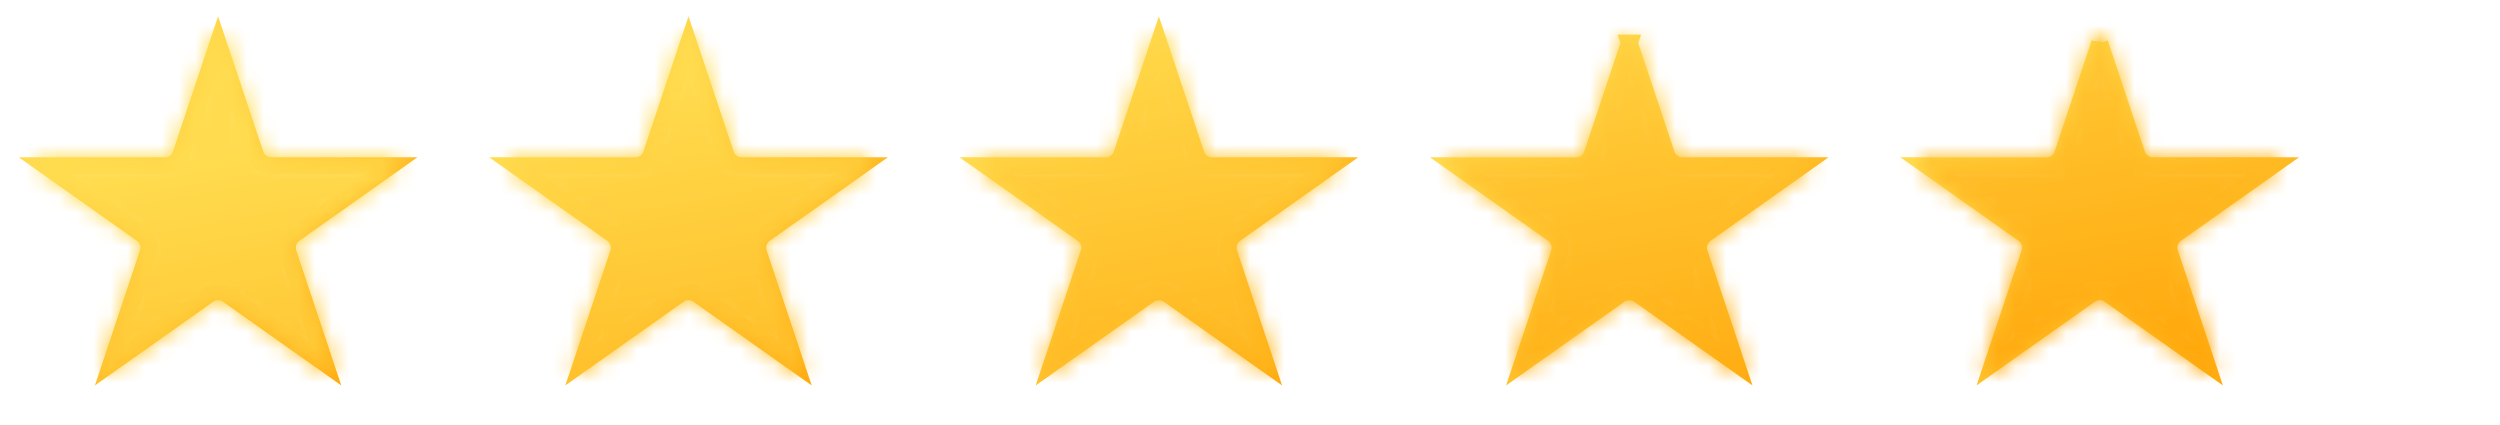 <svg width="147" height="25" fill="none" xmlns="http://www.w3.org/2000/svg"><path d="M13.402 17.336l-.289.408.29-.408a1 1 0 00-1.156 0l-5.71 4.039 2.167-6.492a1 1 0 00-.37-1.133L2.675 9.748h7.021a1 1 0 00.949-.683l2.179-6.529 2.178 6.529a1 1 0 00.949.683h7.022l-5.658 4.002a1 1 0 00-.37 1.133l2.165 6.492-5.709-4.039z" stroke="url(#paint0_linear)"/><path d="M35.993 13.75l-.288.409.288-.409-5.657-4.002h7.022a1 1 0 00.948-.683l2.179-6.529 2.179 6.529a1 1 0 00.948.683h7.022l-5.658 4.002a1 1 0 00-.37 1.133l2.166 6.492-5.71-4.039-.288.408.288-.408a1 1 0 00-1.155 0l-5.709 4.039 2.166-6.492a1 1 0 00-.37-1.133z" stroke="url(#paint1_linear)"/><path d="M68.143 2.536l2.179 6.529a1 1 0 00.948.683h7.022l-5.657 4.002a1 1 0 00-.372 1.133l2.167 6.492-5.71-4.039a1 1 0 00-1.154 0l-5.71 4.039 2.167-6.492a1 1 0 00-.371-1.133l-5.658-4.002h7.022a1 1 0 00.948-.683l2.179-6.529z" stroke="url(#paint2_linear)"/><path d="M95.803 2.536l2.179 6.529a1 1 0 00.948.683h7.022l-5.657 4.002a1 1 0 00-.371 1.133l2.166 6.492-5.71-4.039a1 1 0 00-1.154 0l-5.71 4.039 2.167-6.492a1 1 0 00-.371-1.133l-5.658-4.002h7.022a1 1 0 00.948-.683l2.18-6.529z" stroke="url(#paint3_linear)"/><path d="M123.463 2.536l2.179 6.529a1 1 0 00.949.683h7.021l-5.657 4.002a1 1 0 00-.371 1.133l2.166 6.492-5.709-4.039a1 1 0 00-1.155 0l-5.709 4.039 2.166-6.492a1 1 0 00-.371-1.133l-5.658-4.002h7.022c.43 0 .812-.275.949-.683l2.178-6.529z" stroke="url(#paint4_linear)"/><mask id="a" maskUnits="userSpaceOnUse" x="2" y="2" width="133" height="20"><path d="M12.35 2.378a.5.5 0 01.949 0l2.179 6.529a.5.5 0 00.474.341h7.022a.5.5 0 01.288.909l-5.657 4.002a.5.5 0 00-.186.566l2.167 6.492a.5.5 0 01-.763.566l-5.71-4.039a.5.5 0 00-.577 0l-5.71 4.04a.5.5 0 01-.762-.567l2.166-6.492a.5.5 0 00-.186-.566l-5.657-4.003a.5.5 0 01.289-.908h7.021a.5.5 0 00.475-.341l2.178-6.53z" fill="url(#paint5_linear)"/><path d="M40.01 2.378a.5.5 0 01.95 0l2.178 6.529a.5.5 0 00.474.341h7.022a.5.5 0 01.288.909l-5.657 4.002a.5.5 0 00-.185.566l2.166 6.492a.5.5 0 01-.763.566l-5.71-4.039a.5.5 0 00-.577 0l-5.71 4.04a.5.5 0 01-.762-.567l2.166-6.492a.5.5 0 00-.185-.566l-5.658-4.003a.5.5 0 01.289-.908h7.022a.5.5 0 00.474-.341l2.178-6.53z" fill="url(#paint6_linear)"/><path d="M67.669 2.378a.5.5 0 01.948 0l2.179 6.529a.5.5 0 00.474.341h7.022a.5.5 0 01.289.909l-5.658 4.002a.5.5 0 00-.185.566l2.166 6.492a.5.5 0 01-.763.566l-5.71-4.039a.5.5 0 00-.577 0l-5.709 4.04a.5.5 0 01-.763-.567l2.166-6.492a.5.5 0 00-.185-.566l-5.658-4.003a.5.5 0 01.29-.908h7.02a.5.5 0 00.475-.341l2.179-6.53z" fill="url(#paint7_linear)"/><path d="M95.329 2.378a.5.5 0 01.949 0l2.178 6.529a.5.5 0 00.474.341h7.022a.5.5 0 01.289.909l-5.658 4.002a.5.5 0 00-.185.566l2.166 6.492a.5.5 0 01-.763.566l-5.71-4.039a.5.5 0 00-.577 0l-5.709 4.04a.5.5 0 01-.763-.567l2.166-6.492a.5.5 0 00-.185-.566l-5.657-4.003a.5.5 0 01.288-.908h7.022a.5.5 0 00.474-.341l2.179-6.53z" fill="url(#paint8_linear)"/><path d="M122.989 2.378a.5.5 0 01.949 0l2.178 6.529c.069.204.26.341.475.341h7.021a.5.5 0 01.289.909l-5.657 4.002a.5.5 0 00-.186.566l2.166 6.492a.5.5 0 01-.763.566l-5.709-4.039a.5.5 0 00-.577 0l-5.71 4.04a.5.5 0 01-.763-.567l2.167-6.492a.501.501 0 00-.186-.566l-5.657-4.003a.5.5 0 01.288-.908h7.022a.5.5 0 00.474-.341l2.179-6.53z" fill="url(#paint9_linear)"/></mask><g mask="url(#a)"><path fill="url(#paint10_linear)" d="M1 1h135v24H1z"/></g><defs><linearGradient id="paint0_linear" x1="25.149" y1="24.956" x2="1.158" y2=".316" gradientUnits="userSpaceOnUse"><stop stop-color="#FF9F00"/><stop offset=".789" stop-color="#FFDC4F"/></linearGradient><linearGradient id="paint1_linear" x1="52.809" y1="24.956" x2="28.818" y2=".316" gradientUnits="userSpaceOnUse"><stop stop-color="#FF9F00"/><stop offset=".789" stop-color="#FFDC4F"/></linearGradient><linearGradient id="paint2_linear" x1="80.468" y1="24.956" x2="56.476" y2=".316" gradientUnits="userSpaceOnUse"><stop stop-color="#FF9F00"/><stop offset=".789" stop-color="#FFDC4F"/></linearGradient><linearGradient id="paint3_linear" x1="108.128" y1="24.956" x2="84.136" y2=".316" gradientUnits="userSpaceOnUse"><stop stop-color="#FF9F00"/><stop offset=".789" stop-color="#FFDC4F"/></linearGradient><linearGradient id="paint4_linear" x1="135.788" y1="24.956" x2="111.797" y2=".316" gradientUnits="userSpaceOnUse"><stop stop-color="#FF9F00"/><stop offset=".789" stop-color="#FFDC4F"/></linearGradient><linearGradient id="paint5_linear" x1="25.149" y1="24.956" x2="1.158" y2=".316" gradientUnits="userSpaceOnUse"><stop stop-color="#FF9F00"/><stop offset=".789" stop-color="#FFDC4F"/></linearGradient><linearGradient id="paint6_linear" x1="52.809" y1="24.956" x2="28.818" y2=".316" gradientUnits="userSpaceOnUse"><stop stop-color="#FF9F00"/><stop offset=".789" stop-color="#FFDC4F"/></linearGradient><linearGradient id="paint7_linear" x1="80.468" y1="24.956" x2="56.476" y2=".316" gradientUnits="userSpaceOnUse"><stop stop-color="#FF9F00"/><stop offset=".789" stop-color="#FFDC4F"/></linearGradient><linearGradient id="paint8_linear" x1="108.128" y1="24.956" x2="84.136" y2=".316" gradientUnits="userSpaceOnUse"><stop stop-color="#FF9F00"/><stop offset=".789" stop-color="#FFDC4F"/></linearGradient><linearGradient id="paint9_linear" x1="135.788" y1="24.956" x2="111.797" y2=".316" gradientUnits="userSpaceOnUse"><stop stop-color="#FF9F00"/><stop offset=".789" stop-color="#FFDC4F"/></linearGradient><linearGradient id="paint10_linear" x1="136" y1="25" x2="127.728" y2="-21.529" gradientUnits="userSpaceOnUse"><stop stop-color="#FF9F00"/><stop offset=".789" stop-color="#FFDC4F"/></linearGradient></defs></svg>